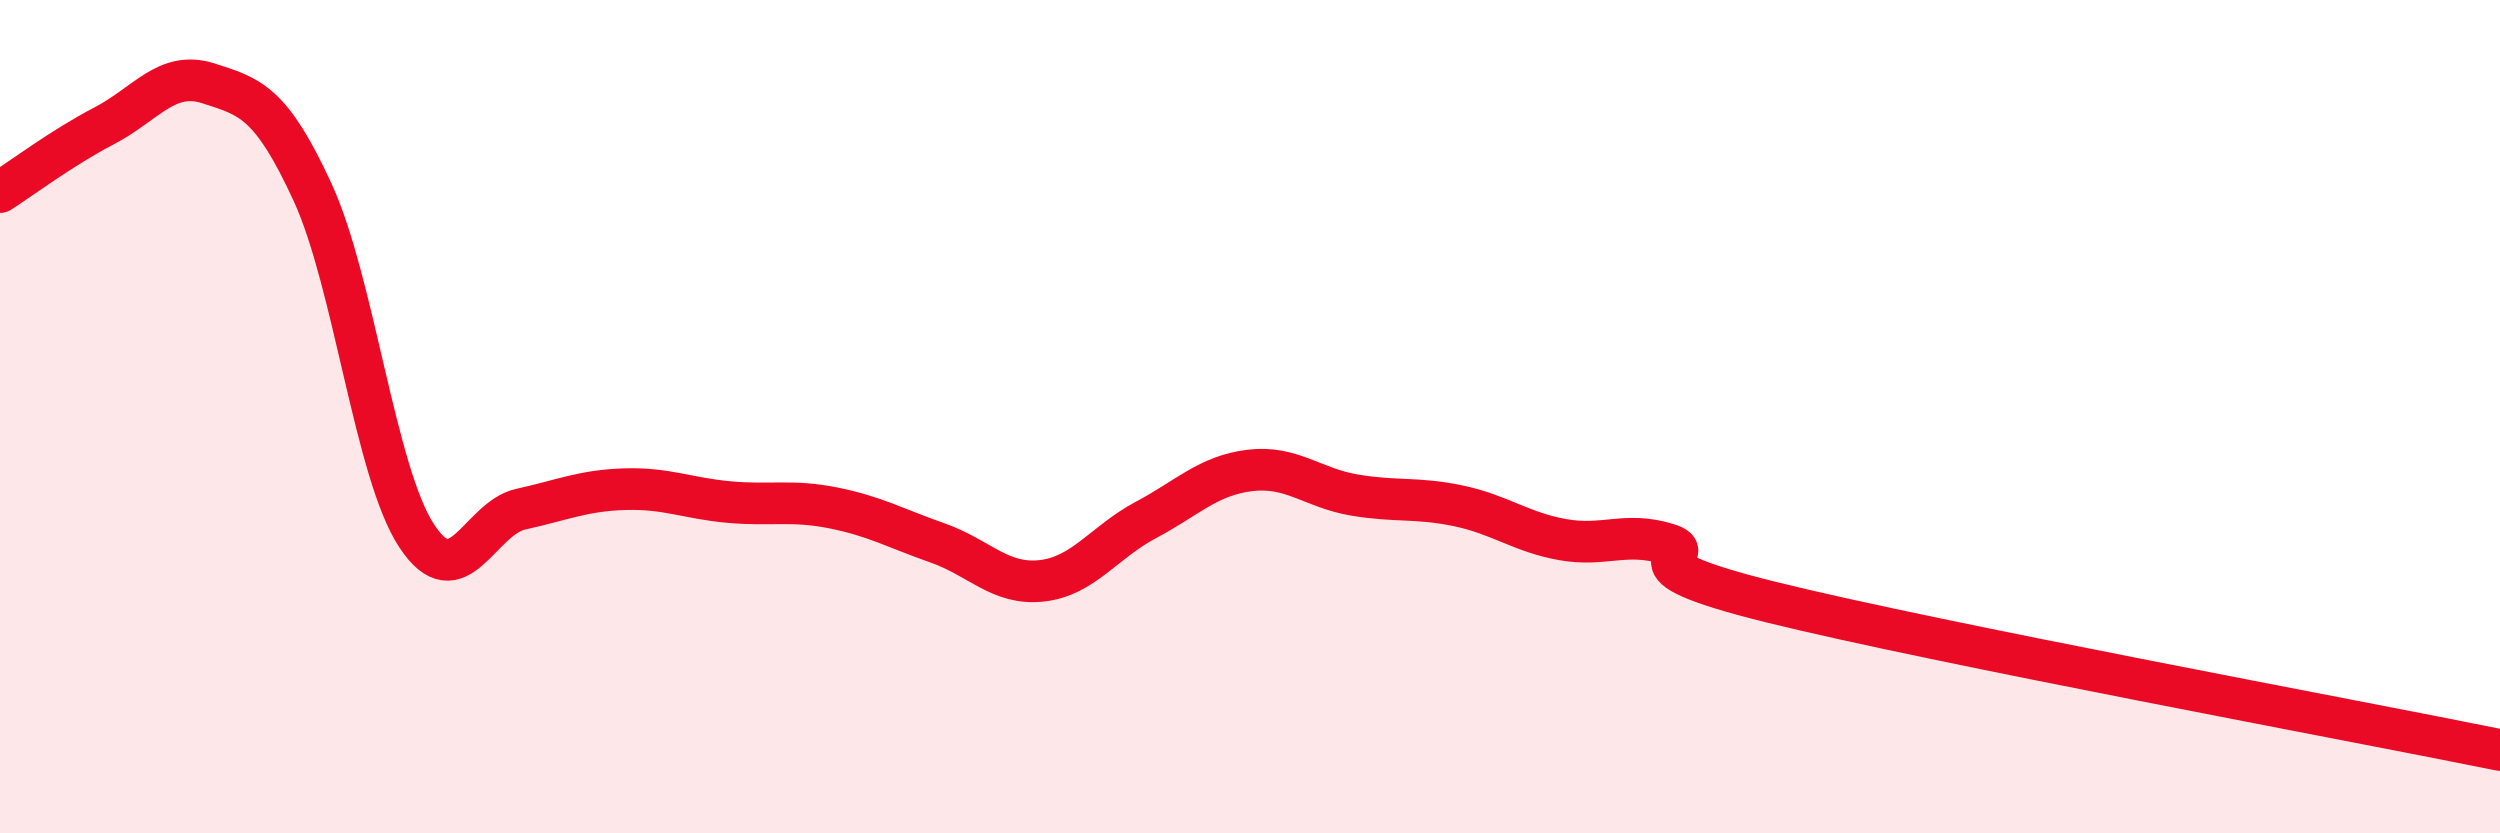
    <svg width="60" height="20" viewBox="0 0 60 20" xmlns="http://www.w3.org/2000/svg">
      <path
        d="M 0,4.61 C 0.5,4.29 1.5,3.54 2.5,3.02 C 3.5,2.5 4,1.68 5,2 C 6,2.32 6.5,2.44 7.5,4.61 C 8.5,6.78 9,11.34 10,12.86 C 11,14.38 11.5,12.44 12.5,12.22 C 13.5,12 14,11.77 15,11.74 C 16,11.71 16.5,11.96 17.5,12.05 C 18.5,12.14 19,11.99 20,12.19 C 21,12.39 21.5,12.68 22.5,13.03 C 23.5,13.38 24,14.05 25,13.94 C 26,13.83 26.5,13.01 27.5,12.48 C 28.5,11.95 29,11.41 30,11.29 C 31,11.17 31.5,11.71 32.5,11.88 C 33.5,12.05 34,11.93 35,12.14 C 36,12.35 36.5,12.77 37.5,12.95 C 38.5,13.13 39,12.75 40,13.05 C 41,13.35 38.5,13.46 42.5,14.45 C 46.5,15.44 56.5,17.29 60,18L60 20L0 20Z"
        fill="#EB0A25"
        opacity="0.1"
        stroke-linecap="round"
        stroke-linejoin="round"
      />
      <path
        d="M 0,4.61 C 0.5,4.29 1.5,3.54 2.5,3.02 C 3.5,2.5 4,1.68 5,2 C 6,2.32 6.5,2.44 7.5,4.61 C 8.5,6.78 9,11.34 10,12.86 C 11,14.38 11.5,12.44 12.5,12.22 C 13.5,12 14,11.77 15,11.74 C 16,11.71 16.5,11.96 17.5,12.05 C 18.5,12.14 19,11.99 20,12.19 C 21,12.39 21.5,12.68 22.5,13.03 C 23.5,13.38 24,14.05 25,13.94 C 26,13.83 26.5,13.01 27.5,12.48 C 28.5,11.95 29,11.41 30,11.29 C 31,11.17 31.5,11.71 32.5,11.88 C 33.5,12.05 34,11.93 35,12.14 C 36,12.35 36.5,12.77 37.5,12.95 C 38.5,13.13 39,12.75 40,13.05 C 41,13.35 38.5,13.46 42.5,14.45 C 46.5,15.44 56.5,17.29 60,18"
        stroke="#EB0A25"
        stroke-width="1"
        fill="none"
        stroke-linecap="round"
        stroke-linejoin="round"
      />
    </svg>
  